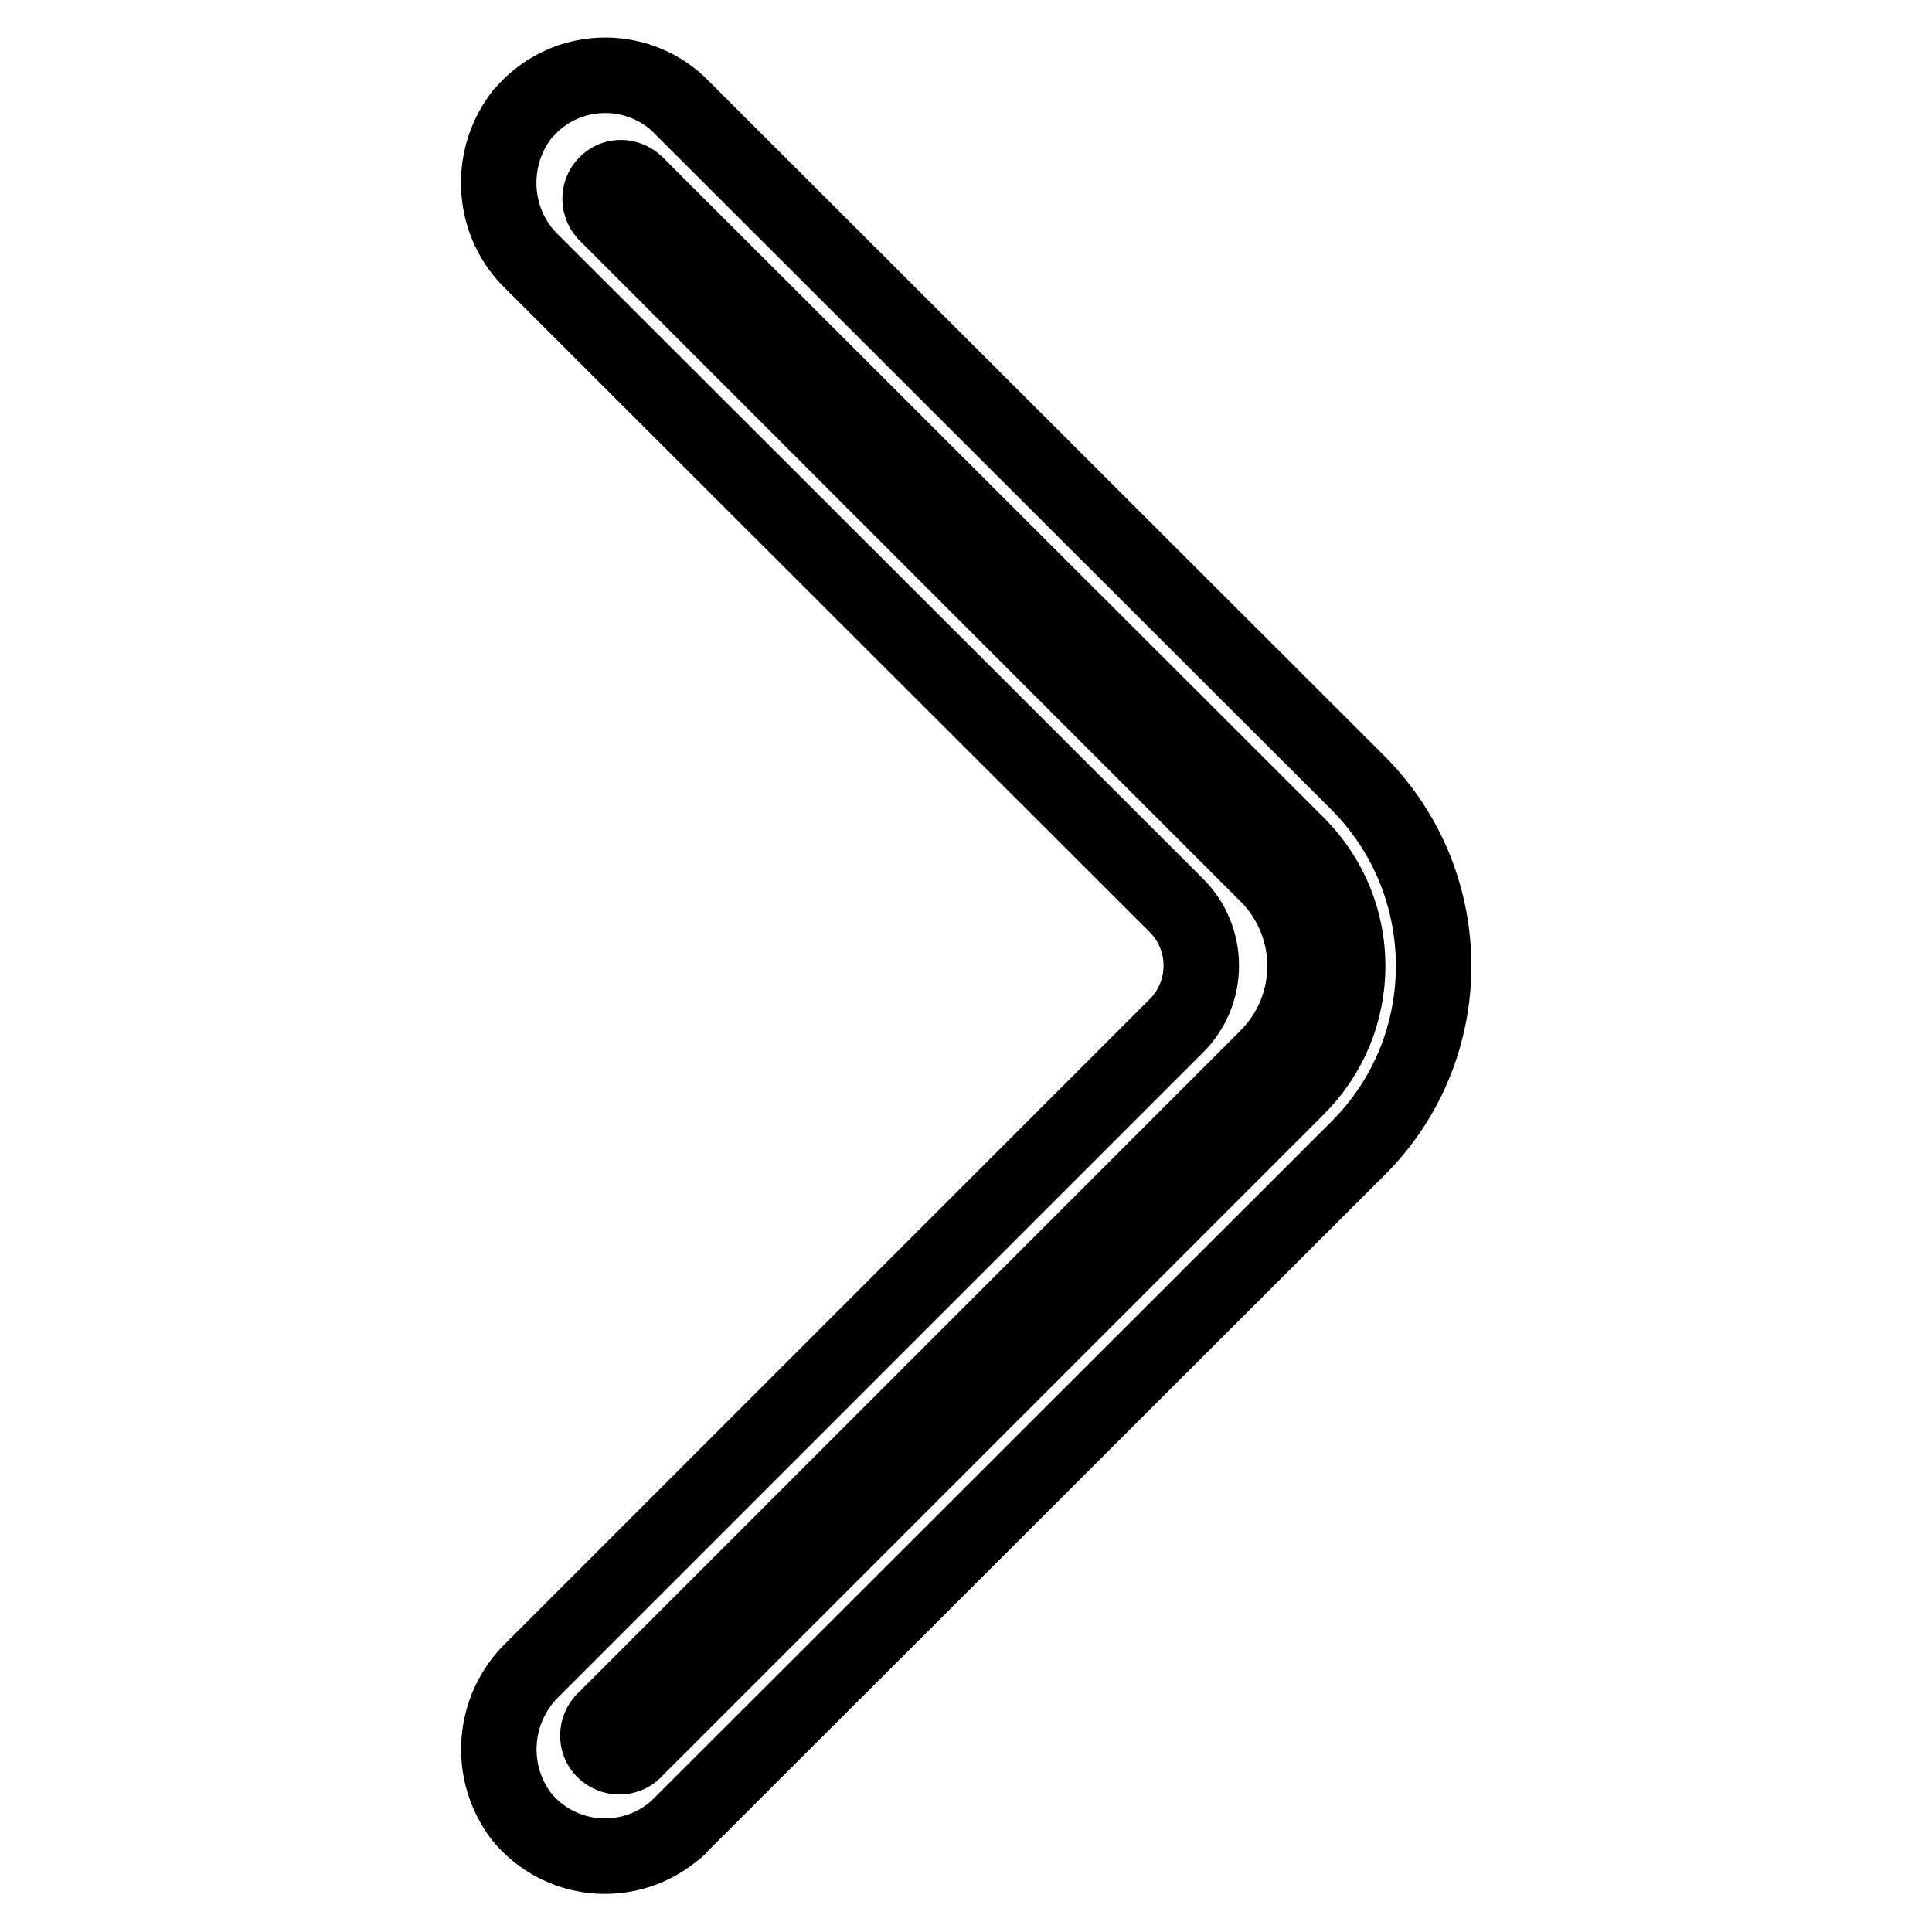 <?xml version="1.0" encoding="utf-8"?>
<!-- Svg Vector Icons : http://www.onlinewebfonts.com/icon -->
<!DOCTYPE svg PUBLIC "-//W3C//DTD SVG 1.1//EN" "http://www.w3.org/Graphics/SVG/1.1/DTD/svg11.dtd">
<svg version="1.1" xmlns="http://www.w3.org/2000/svg" xmlns:xlink="http://www.w3.org/1999/xlink" x="0px" y="0px" viewBox="0 0 256 256" enable-background="new 0 0 256 256" xml:space="preserve">
<g> <path stroke-width="10" fill-opacity="0" stroke="#000000"  d="M69,15.4c-4.4,5.9-3.8,14.3,1.6,19.4l85.2,85.1c4.5,4.4,4.5,11.7,0,16.1c0,0,0,0,0,0l-85.2,85.2 c-5.4,5.2-6,13.6-1.5,19.5c5,6.1,13.9,7,20,2.1c0.4-0.3,0.8-0.6,1.1-1l89.7-89.6c13.4-13.3,13.4-35,0.1-48.4c0,0-0.1-0.1-0.1-0.1 l-90.1-90C84,8.4,75,8.8,69.7,14.6C69.4,14.9,69.2,15.1,69,15.4z M84.2,24.3l87.7,87.6c8.9,8.9,8.9,23.3,0,32.2l-87.7,87.7 c-1,1.2-2.8,1.3-4,0.3c-1.2-1-1.3-2.8-0.3-4c0.1-0.1,0.2-0.2,0.3-0.3l87.7-87.7c6.7-6.7,6.7-17.5,0-24.2c0,0,0,0,0,0L80.2,28.2 c-1-1.2-0.9-3,0.3-4C81.5,23.3,83.1,23.3,84.2,24.3L84.2,24.3z"/></g>
</svg>